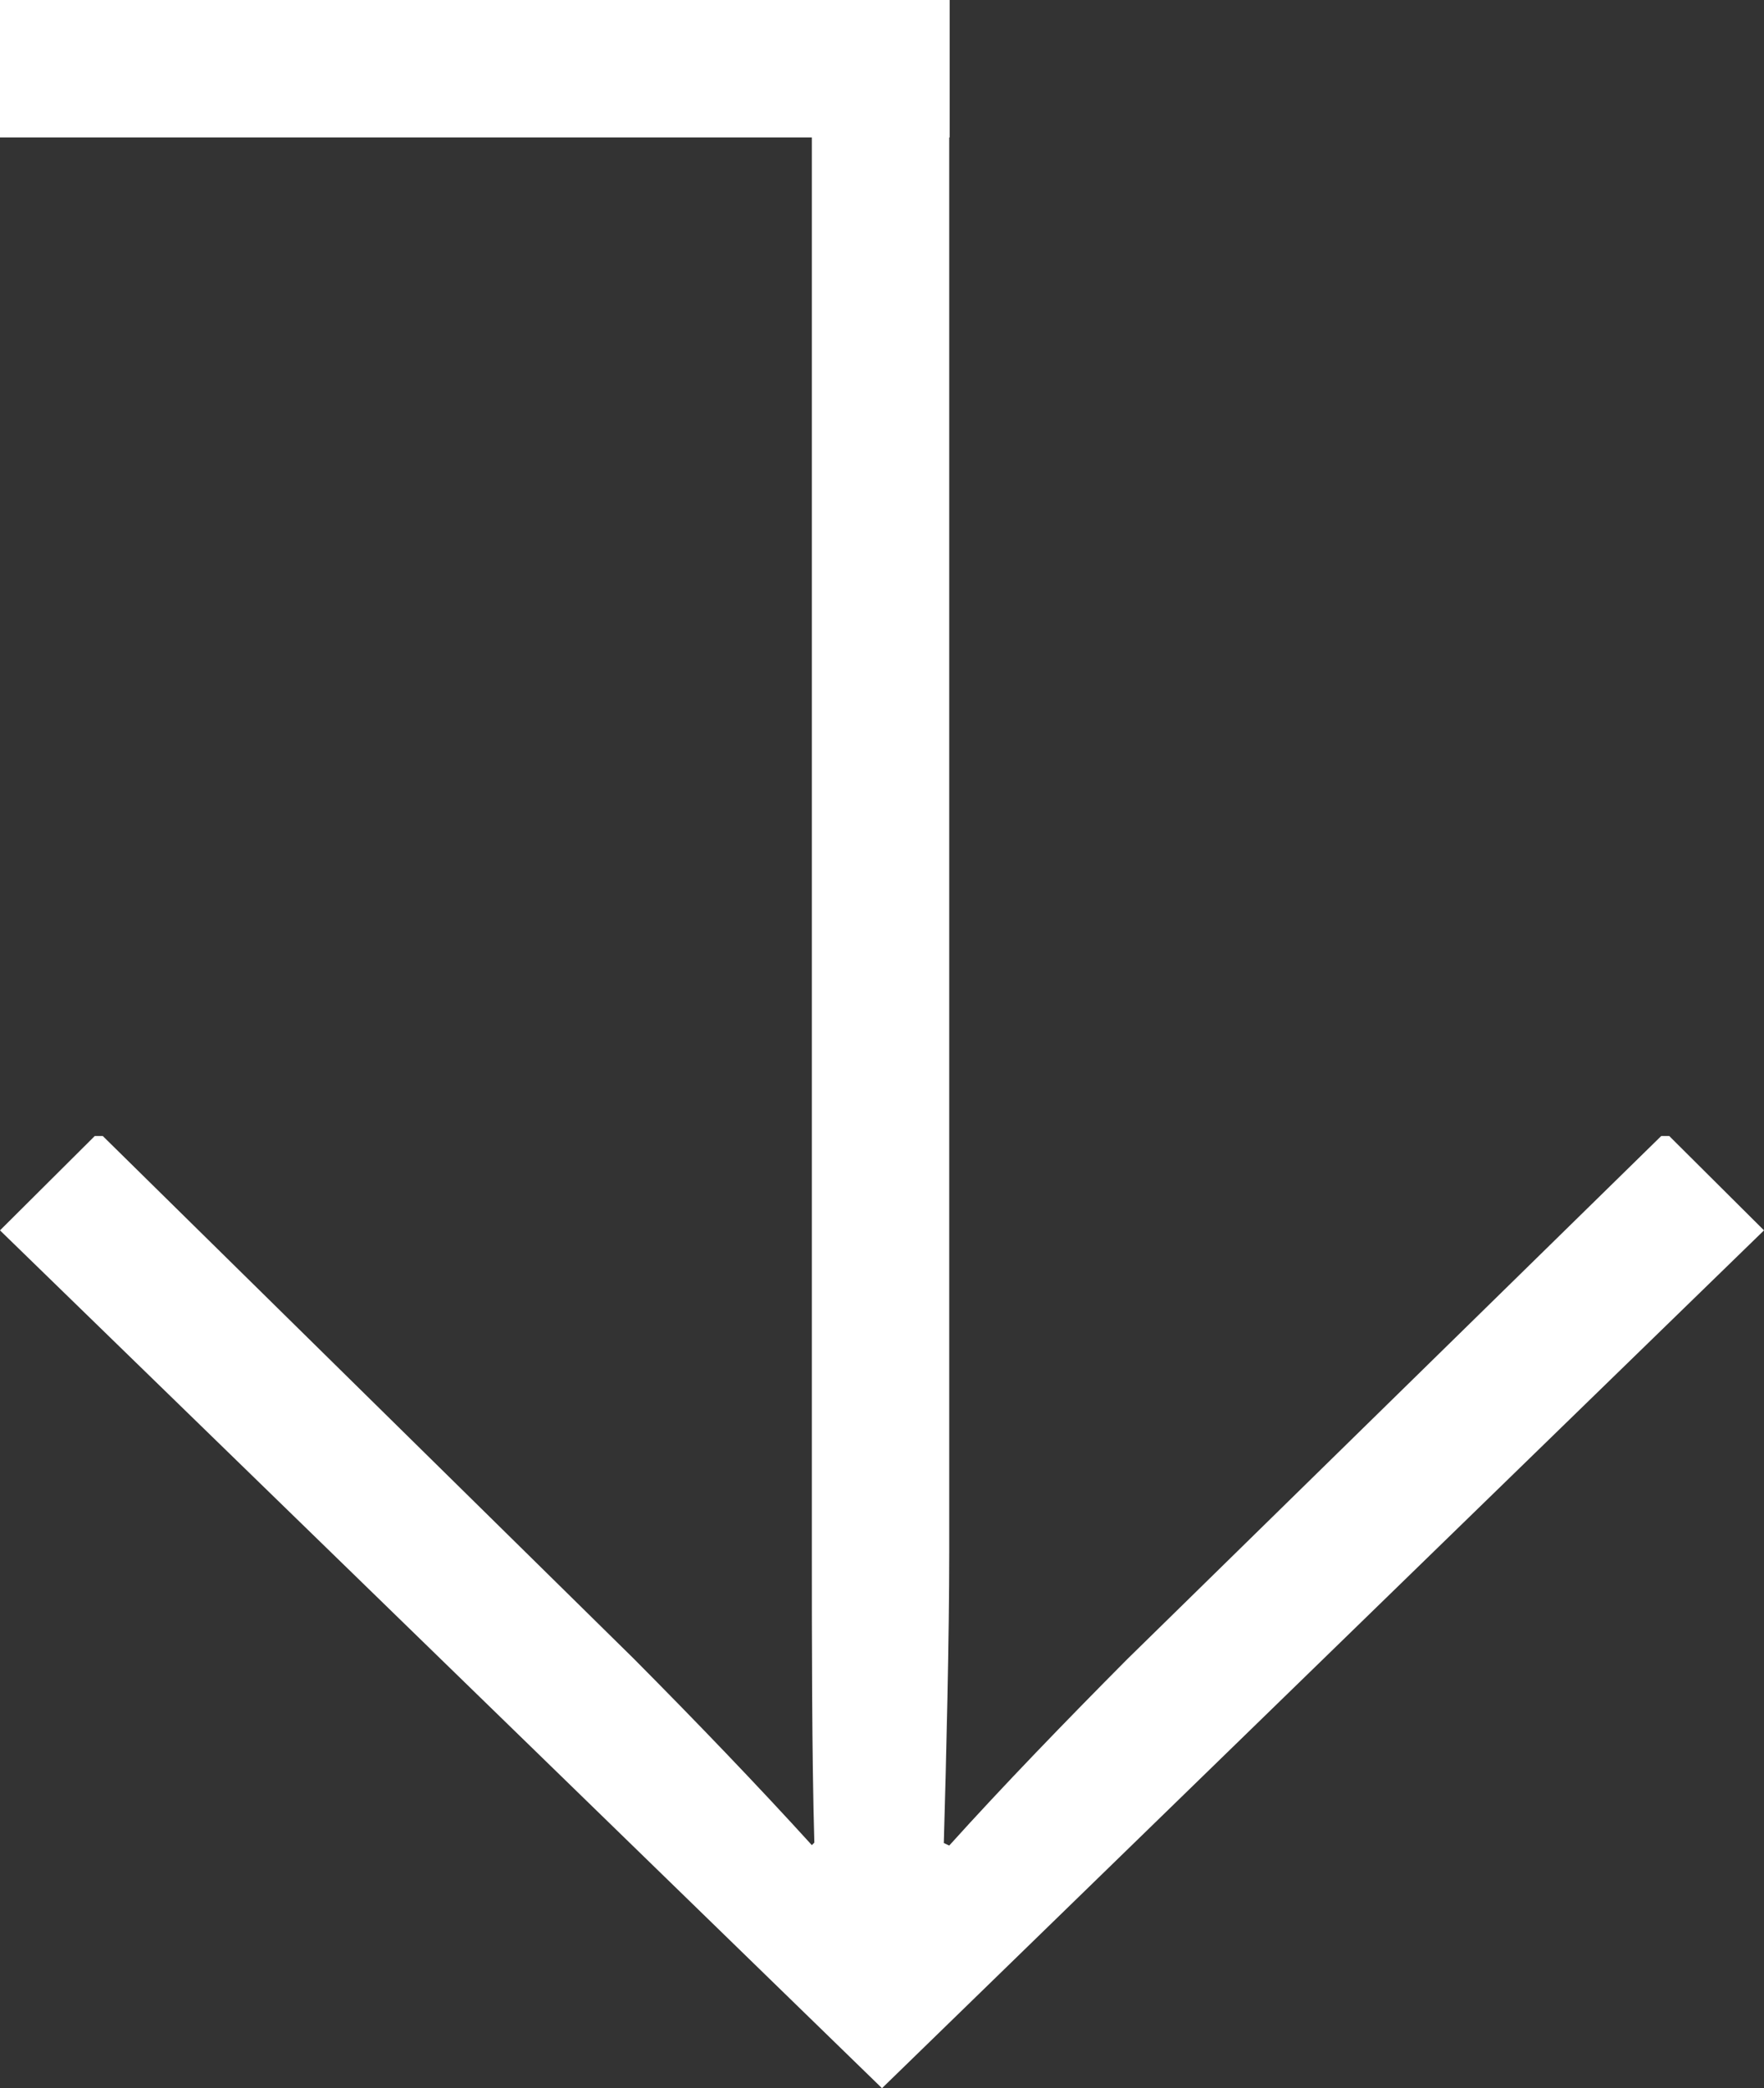 <?xml version="1.0" encoding="utf-8"?>
<!-- Generator: Adobe Illustrator 25.2.1, SVG Export Plug-In . SVG Version: 6.00 Build 0)  -->
<svg version="1.1" id="Layer_1" xmlns="http://www.w3.org/2000/svg" xmlns:xlink="http://www.w3.org/1999/xlink" x="0px" y="0px"
	 viewBox="0 0 422.4 500" style="enable-background:new 0 0 422.4 500;" xml:space="preserve">
<rect x="0" y="0" width="422.4" height="500" fill="#333333" stroke="none"/>
<style type="text/css">
	.st0{fill:#FFFFFF;}
</style>
<path id="Path_126" class="st0" d="M399.7,272h-1.9L269.9,397.3c-14.8,14.9-29.7,30.3-42.6,44.6l-1.3-0.6
	c0.6-20.7,1.3-49.1,1.3-69.8V32.9h0.1V0H0v32.9h194.4v338.5c0,20.7,0,49.1,0.6,69.8l-0.6,0.6c-12.9-14.2-27.8-29.7-42.6-44.6
	L24.6,272h-1.9L0,294.6L211.2,500l211.2-205.4L399.7,272z"/>
</svg>
